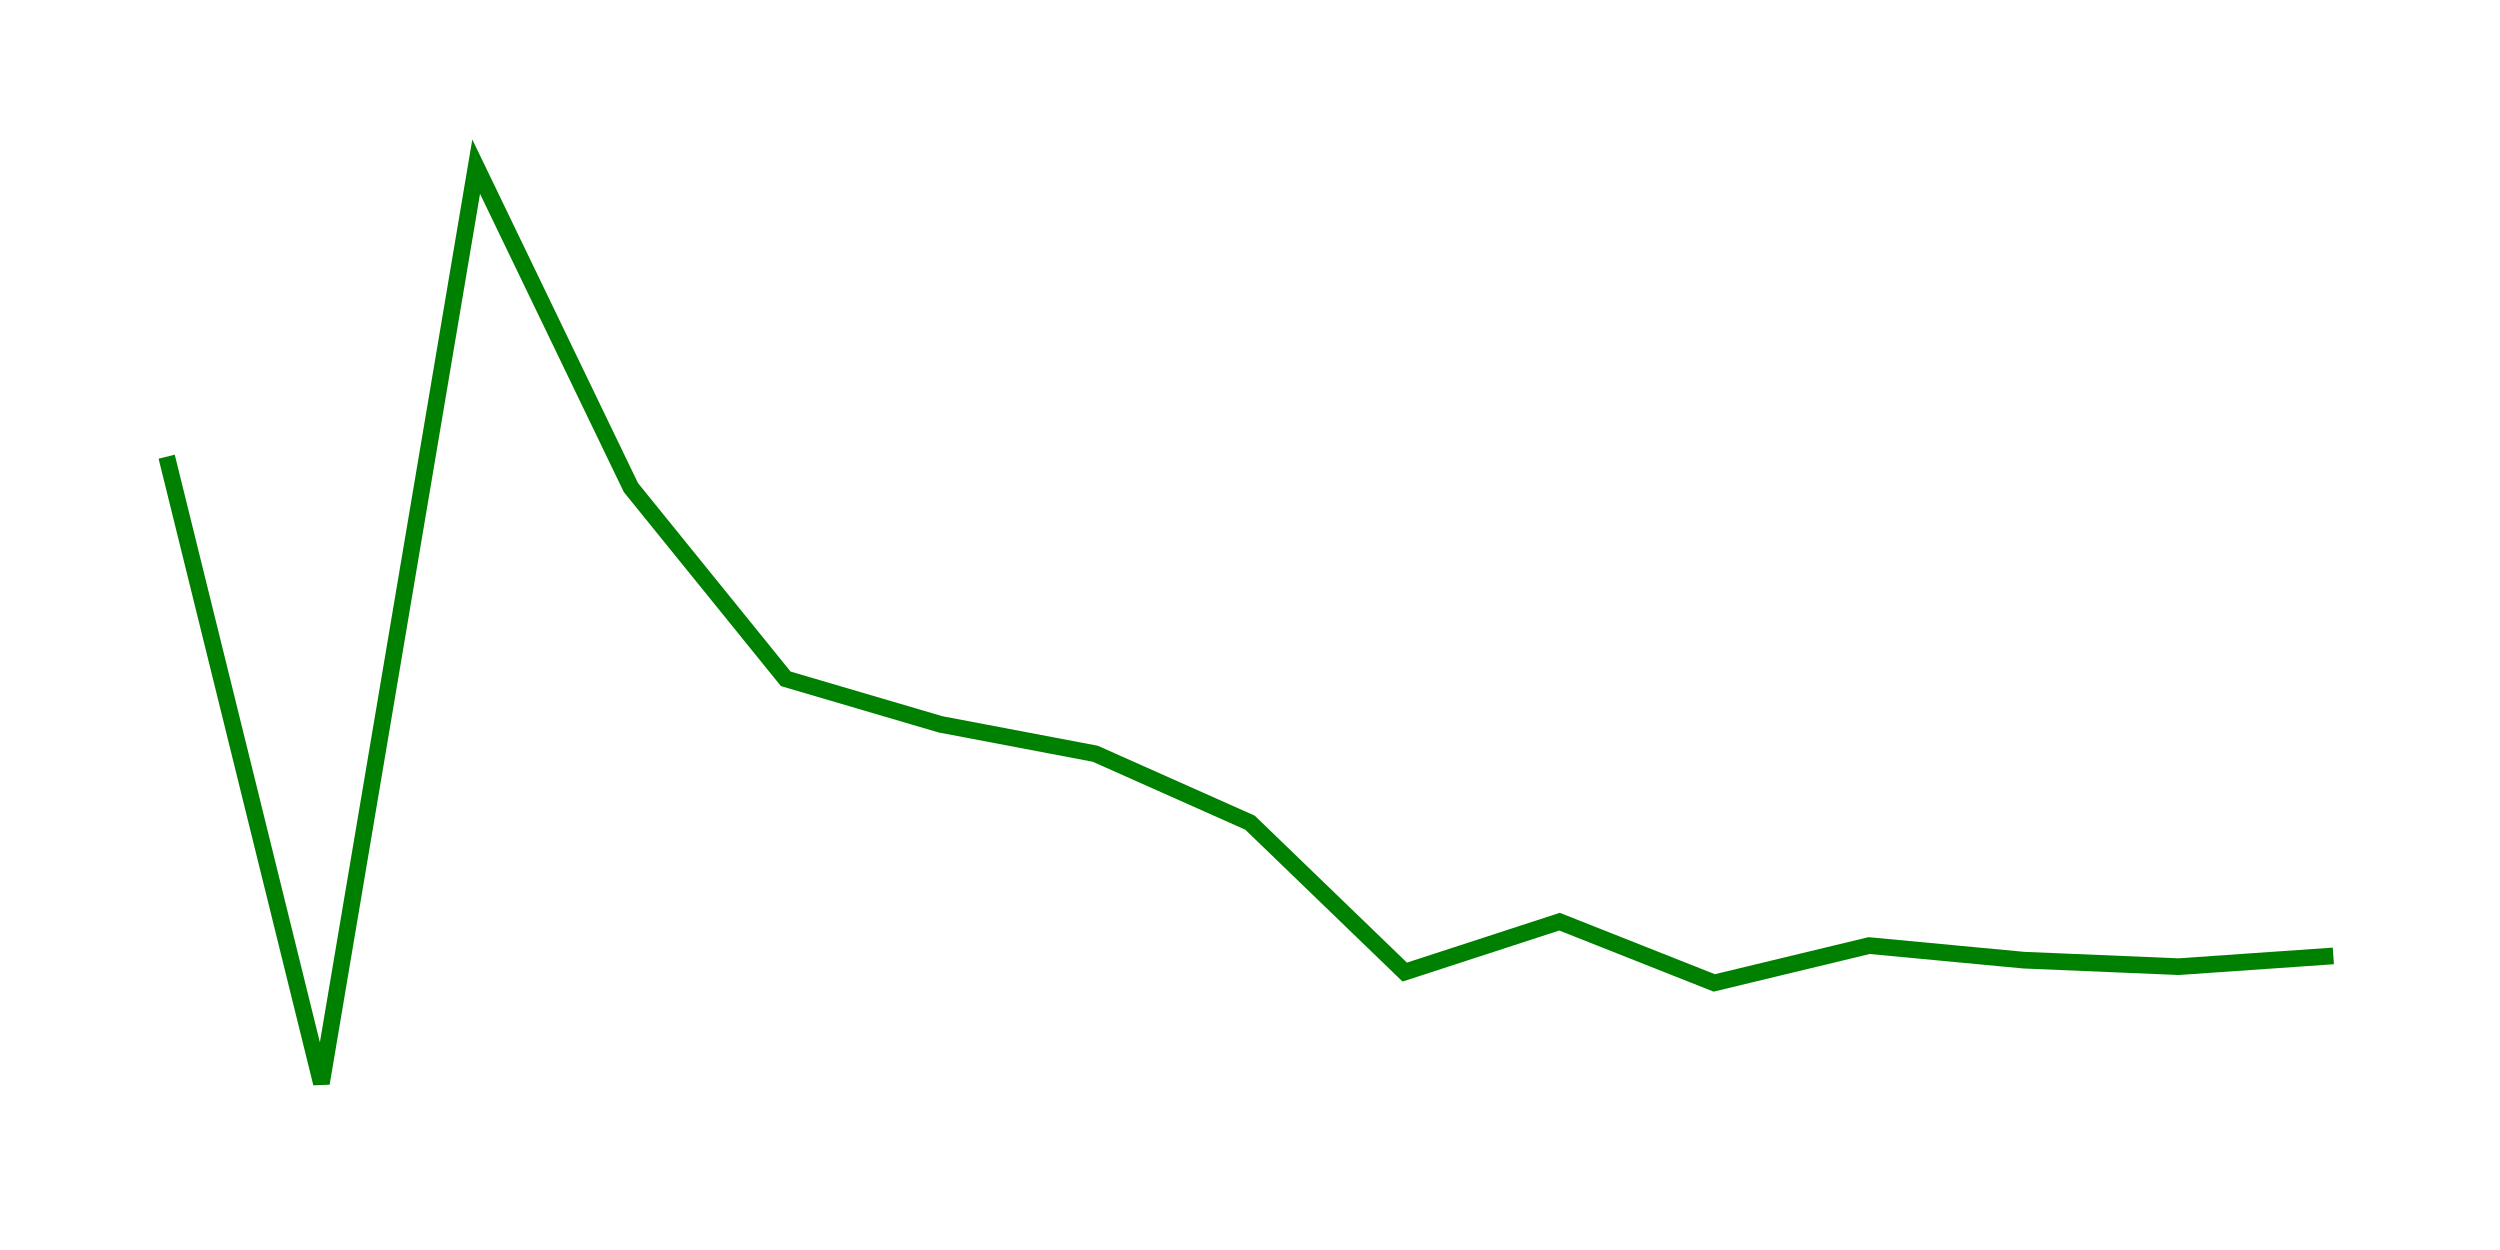 <svg width="300.0" height="150.0" xmlns="http://www.w3.org/2000/svg">
<polyline fill="none" stroke="green" stroke-width="2" points="20.00,54.80 38.57,130.00 57.14,20.00 75.71,58.51 94.29,81.46 112.86,86.92 131.43,90.45 150.00,98.72 168.57,116.65 187.14,110.60 205.71,117.95 224.29,113.47 242.86,115.22 261.43,116.00 280.00,114.71 " />
</svg>